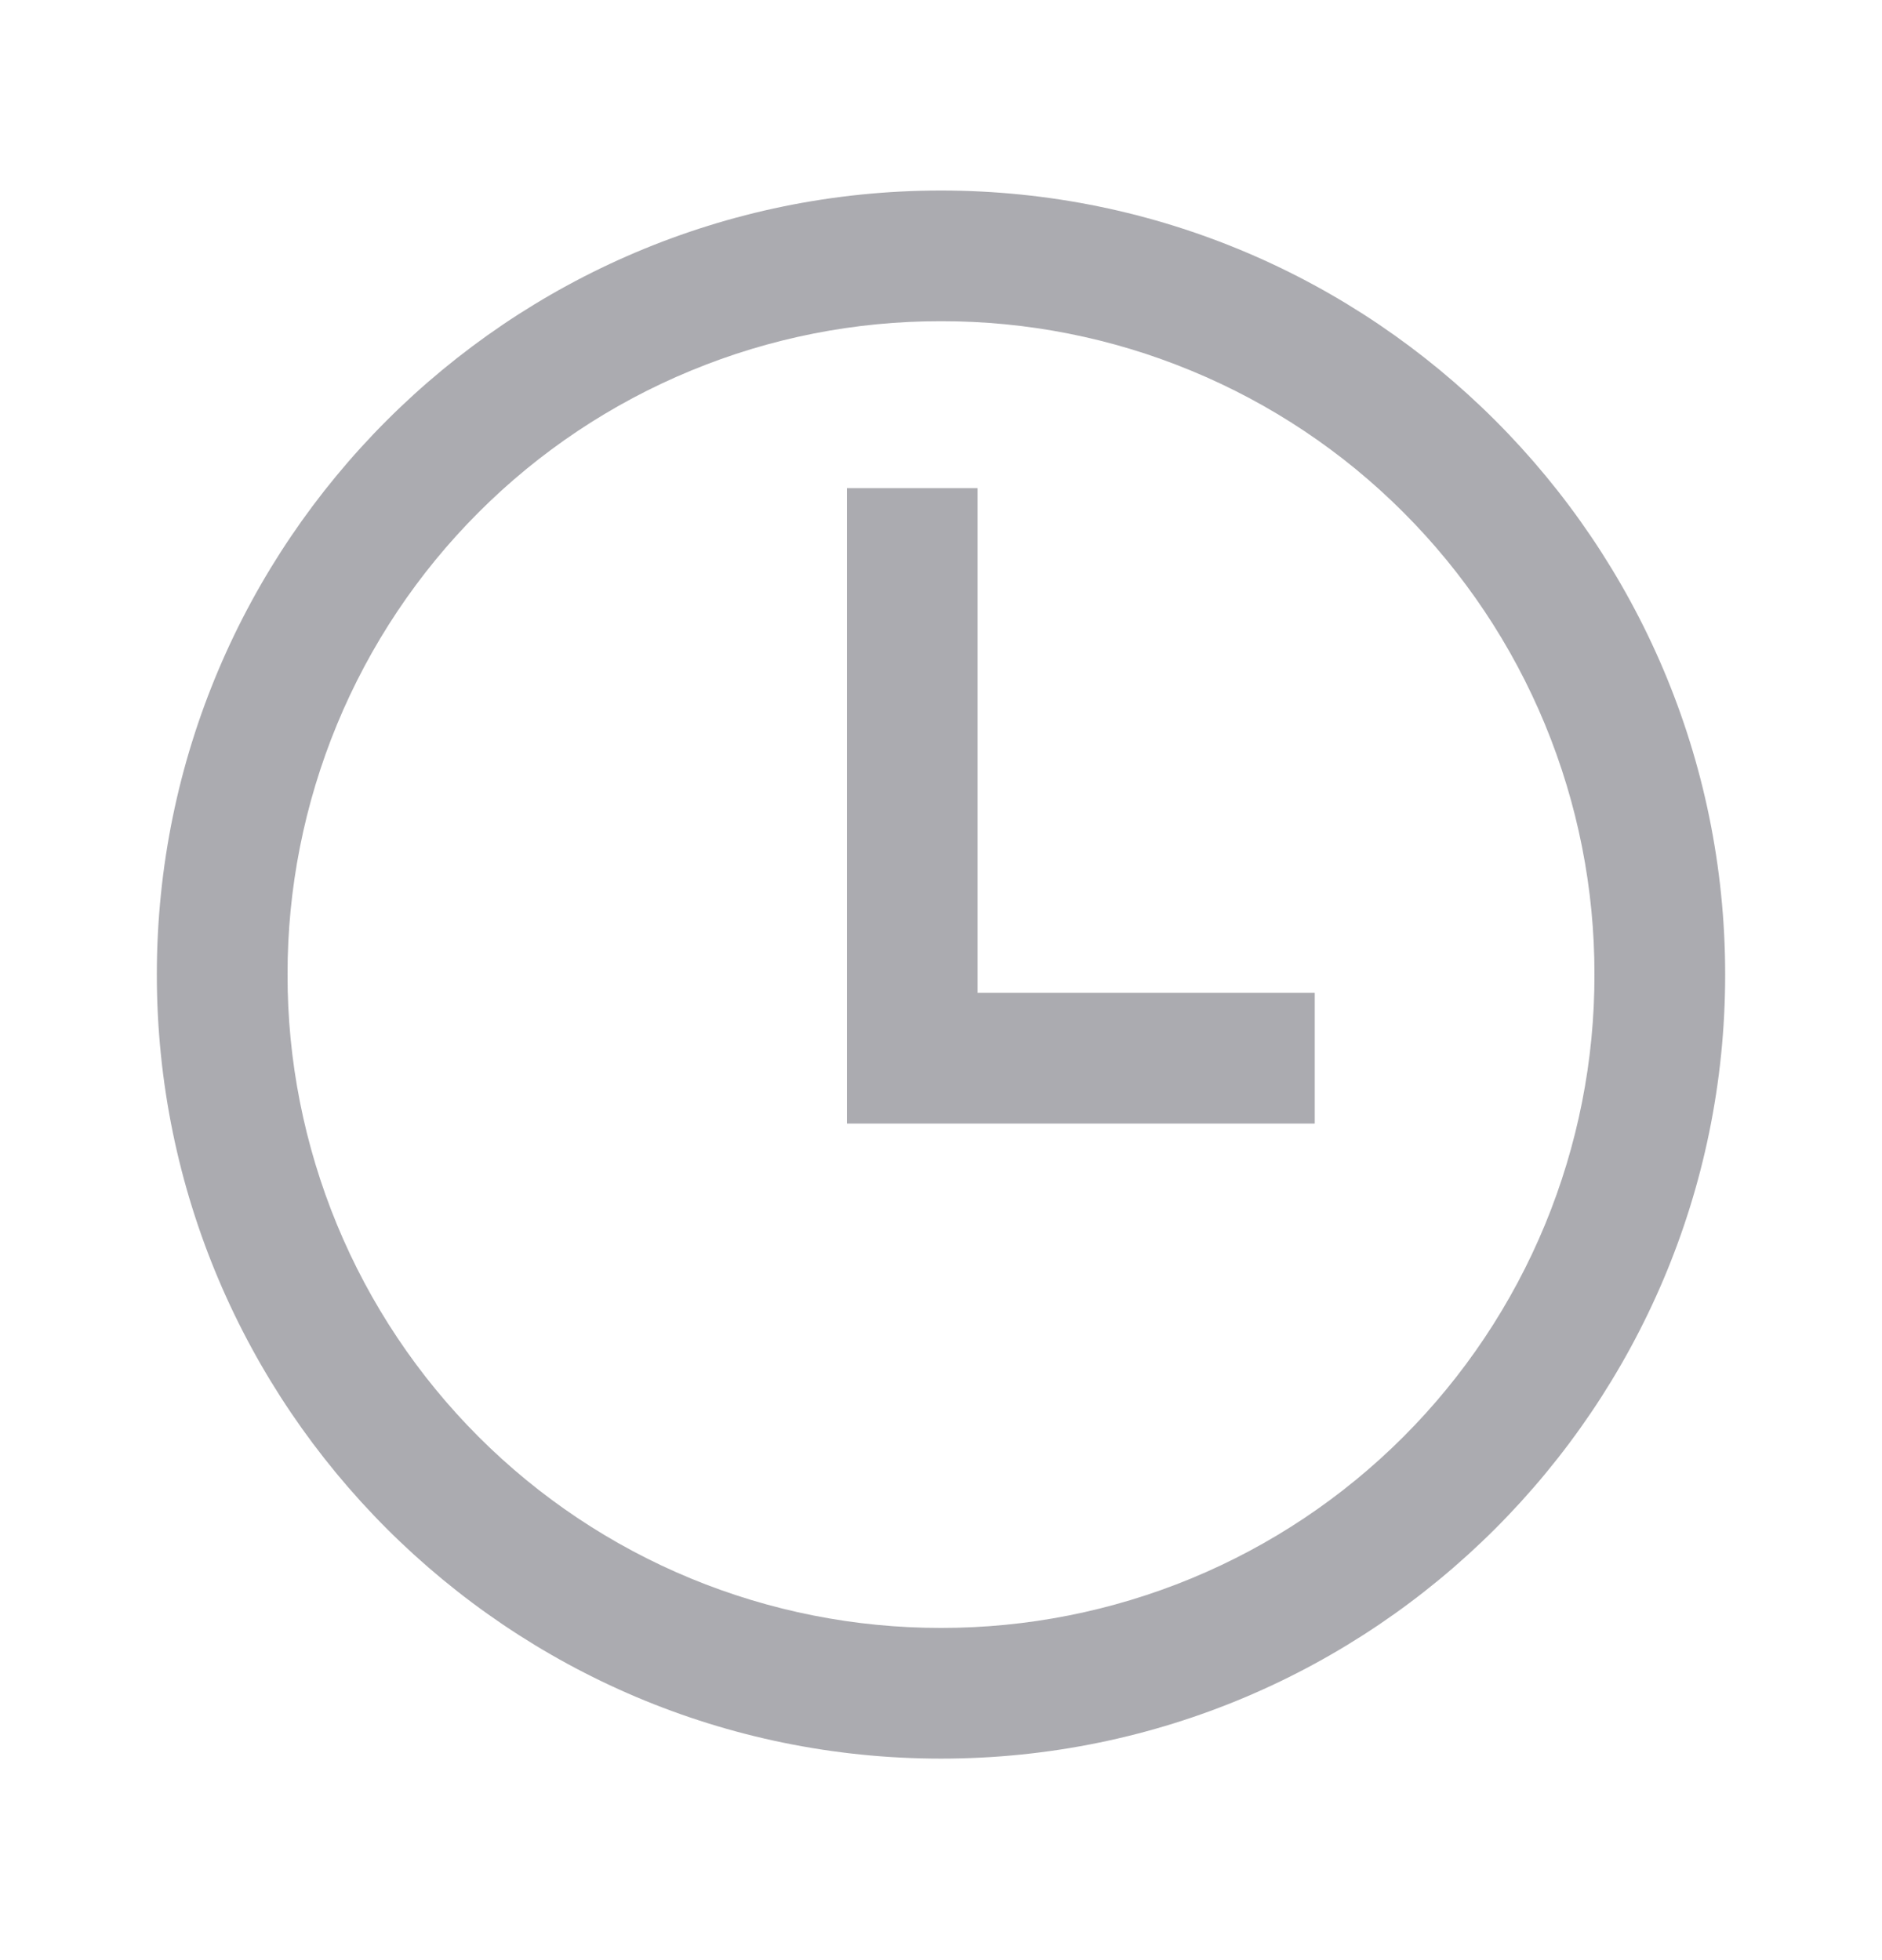 <svg width="24" height="25" viewBox="0 0 24 25" fill="none" xmlns="http://www.w3.org/2000/svg">
<g clip-path="url(#clip0)">
<path fill-rule="evenodd" clip-rule="evenodd" d="M12 2.43C6.486 2.43 2 6.916 2 12.43C2 17.944 6.486 22.43 12 22.43C17.514 22.43 22 17.944 22 12.43C22 6.916 17.514 2.43 12 2.43ZM12 4.097C13.095 4.095 14.179 4.309 15.191 4.728C16.203 5.146 17.122 5.759 17.896 6.534C18.67 7.308 19.284 8.227 19.702 9.239C20.12 10.251 20.335 11.335 20.333 12.43C20.335 13.524 20.12 14.609 19.702 15.621C19.284 16.632 18.67 17.552 17.896 18.326C17.122 19.1 16.203 19.714 15.191 20.132C14.179 20.55 13.095 20.764 12 20.763C10.905 20.764 9.821 20.55 8.809 20.132C7.797 19.714 6.878 19.1 6.104 18.326C5.33 17.552 4.716 16.632 4.298 15.621C3.88 14.609 3.665 13.524 3.667 12.43C3.665 11.335 3.88 10.251 4.298 9.239C4.716 8.227 5.33 7.308 6.104 6.534C6.878 5.759 7.797 5.146 8.809 4.728C9.821 4.309 10.905 4.095 12 4.097ZM10.8 6.227V14.33H16.766V12.663H12.466V6.226H10.8V6.227Z" fill="#ABABB0"/>
</g>
<defs>
<clipPath id="clip0">
<rect x="2" y="2.43" width="20" height="20" fill="white"/>
</clipPath>
</defs>
</svg>

